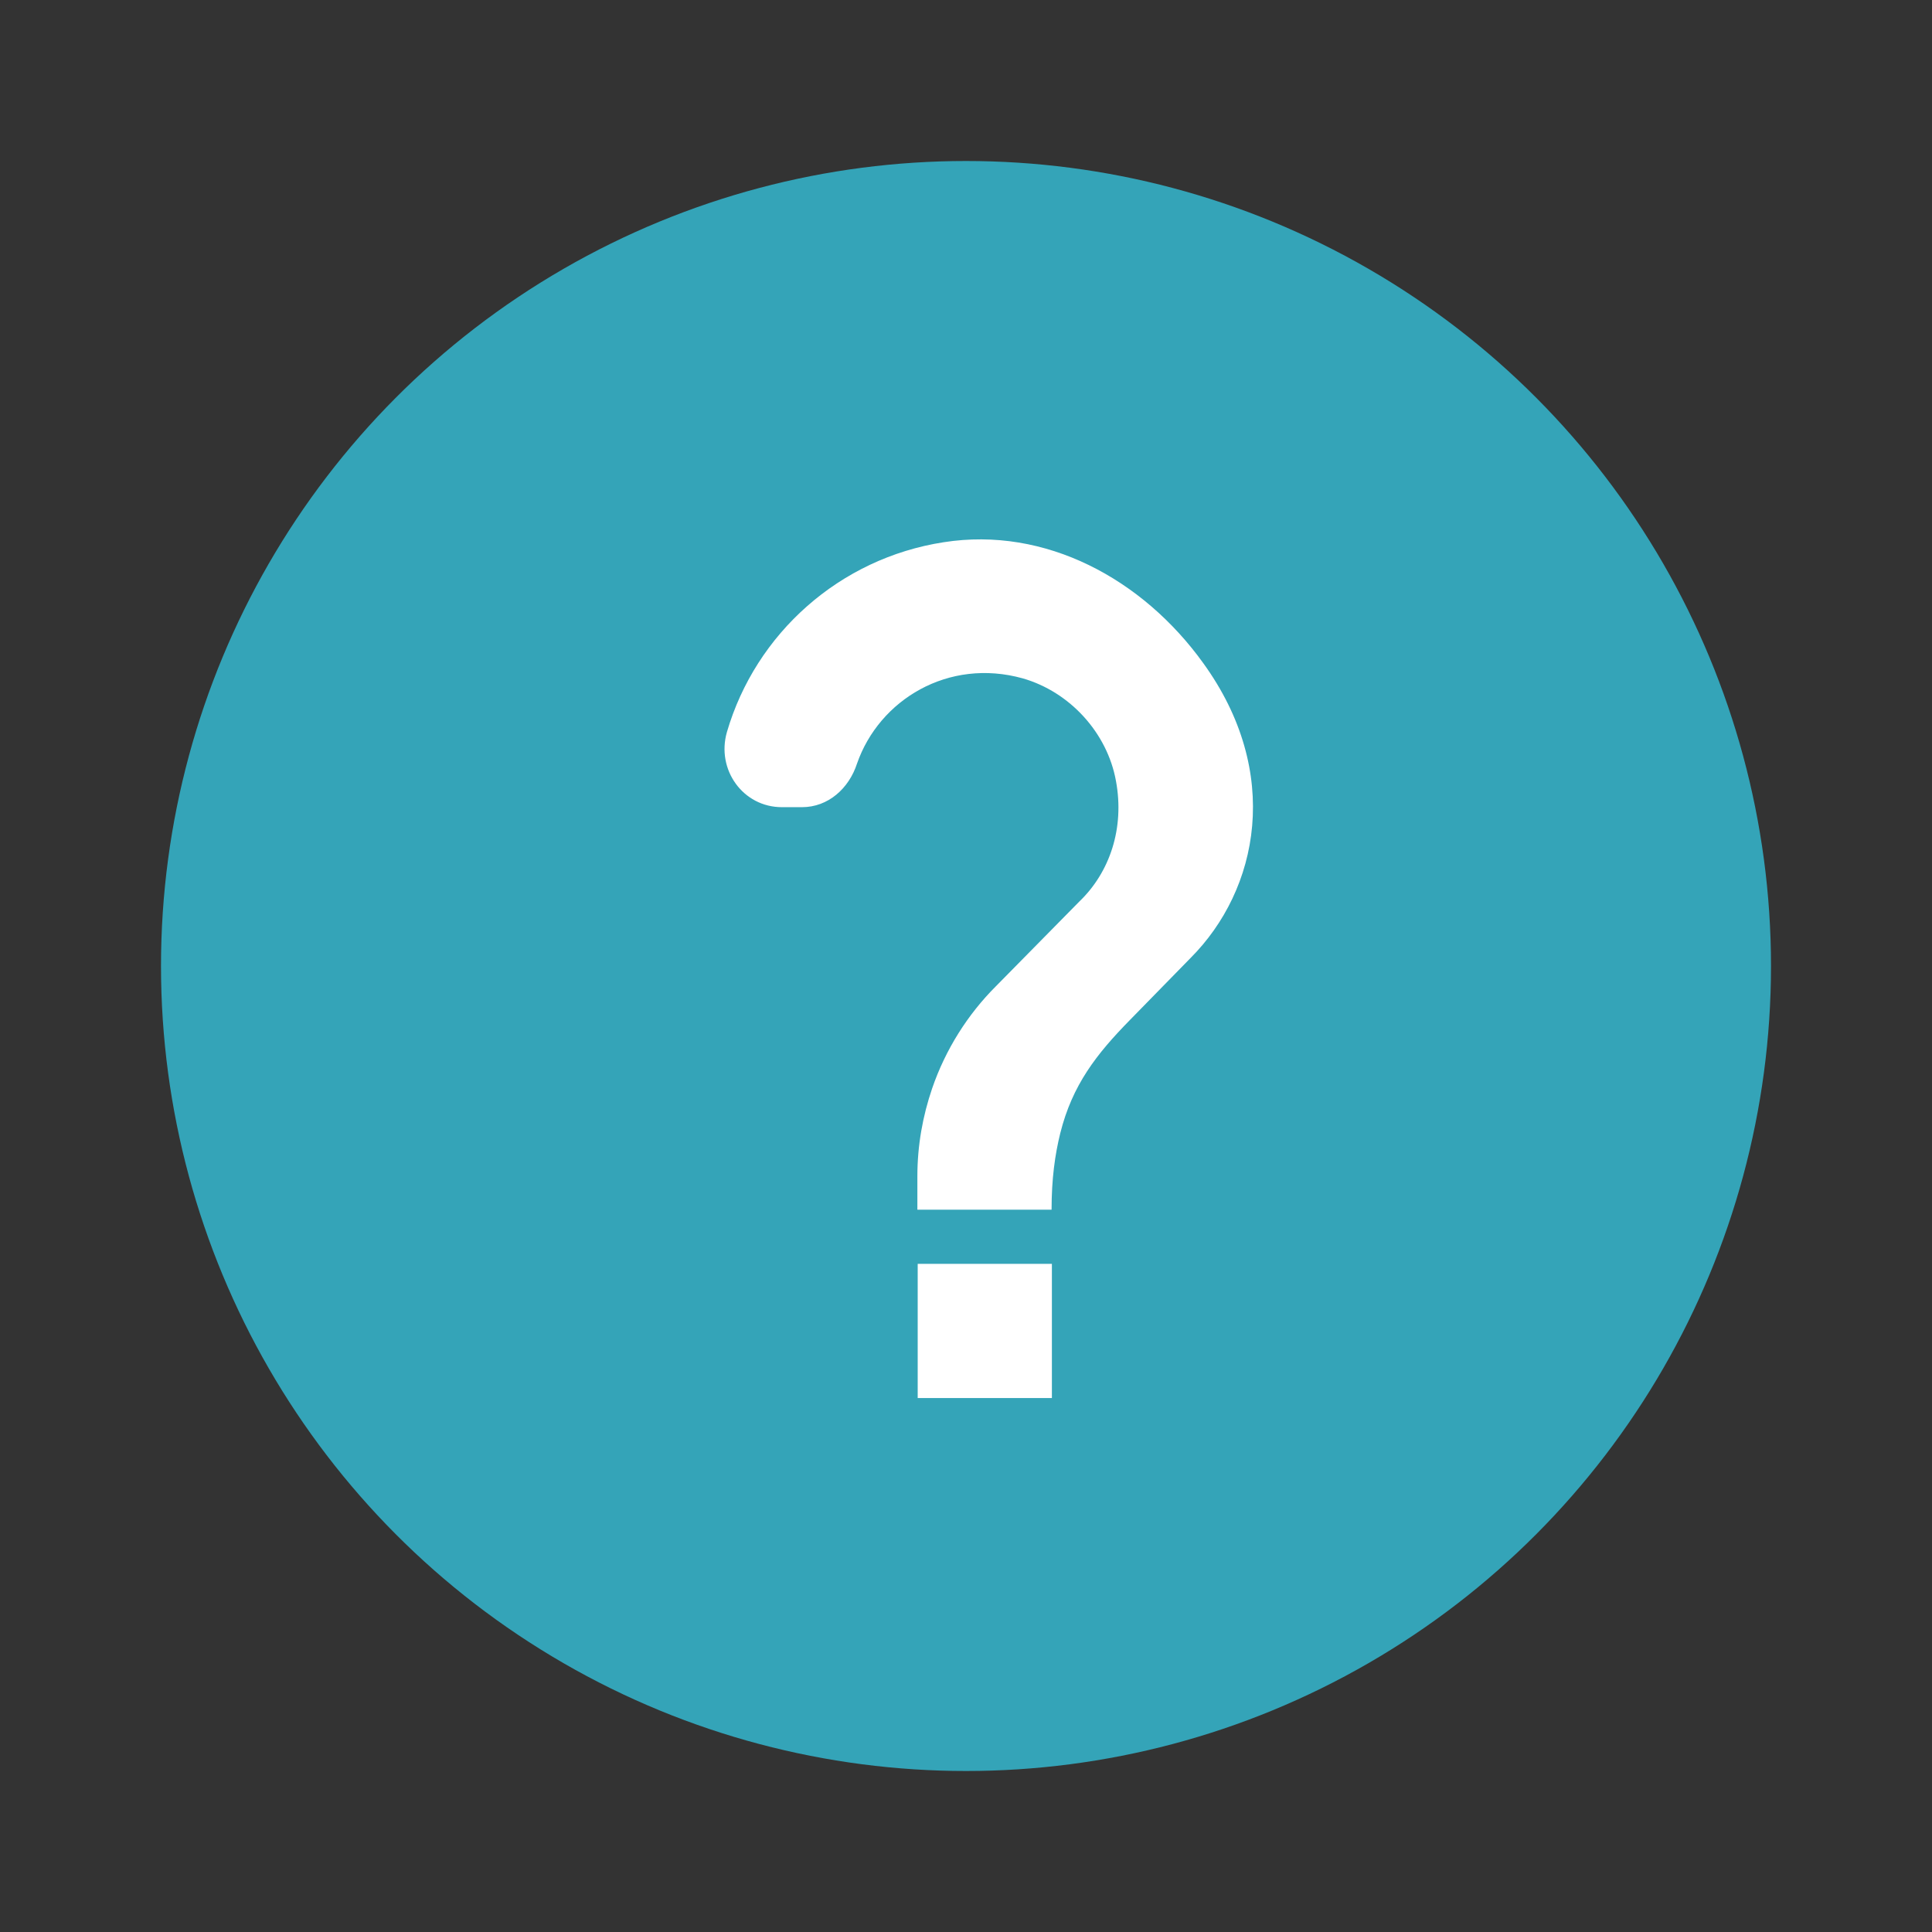 <svg width="24" height="24" viewBox="0 0 24 24" fill="none" xmlns="http://www.w3.org/2000/svg">
<rect x="0" y="0" width="24" height="24" fill="#333333" stroke="none"/>
<circle cx="12" cy="12" r="10" fill="#34A4B8"/>
<path fill-rule="evenodd" clip-rule="evenodd" d="M13.067 17.367H11.4V15.7H13.067V17.367Z" fill="white"/>
<path fill-rule="evenodd" clip-rule="evenodd" d="M14.038 12.669C13.621 13.094 13.321 13.477 13.171 14.077C13.105 14.344 13.063 14.644 13.063 15.027H11.396V14.611C11.396 14.227 11.463 13.861 11.58 13.519C11.746 13.036 12.021 12.602 12.371 12.252L13.405 11.202C13.788 10.836 13.971 10.286 13.863 9.702C13.755 9.102 13.288 8.594 12.705 8.427C11.78 8.169 10.921 8.694 10.646 9.486C10.546 9.794 10.288 10.027 9.963 10.027H9.713C9.23 10.027 8.896 9.561 9.03 9.094C9.388 7.869 10.43 6.936 11.721 6.736C12.988 6.536 14.196 7.194 14.946 8.236C15.93 9.594 15.638 11.052 14.788 11.902L14.038 12.669Z" fill="white"/>
</svg>
